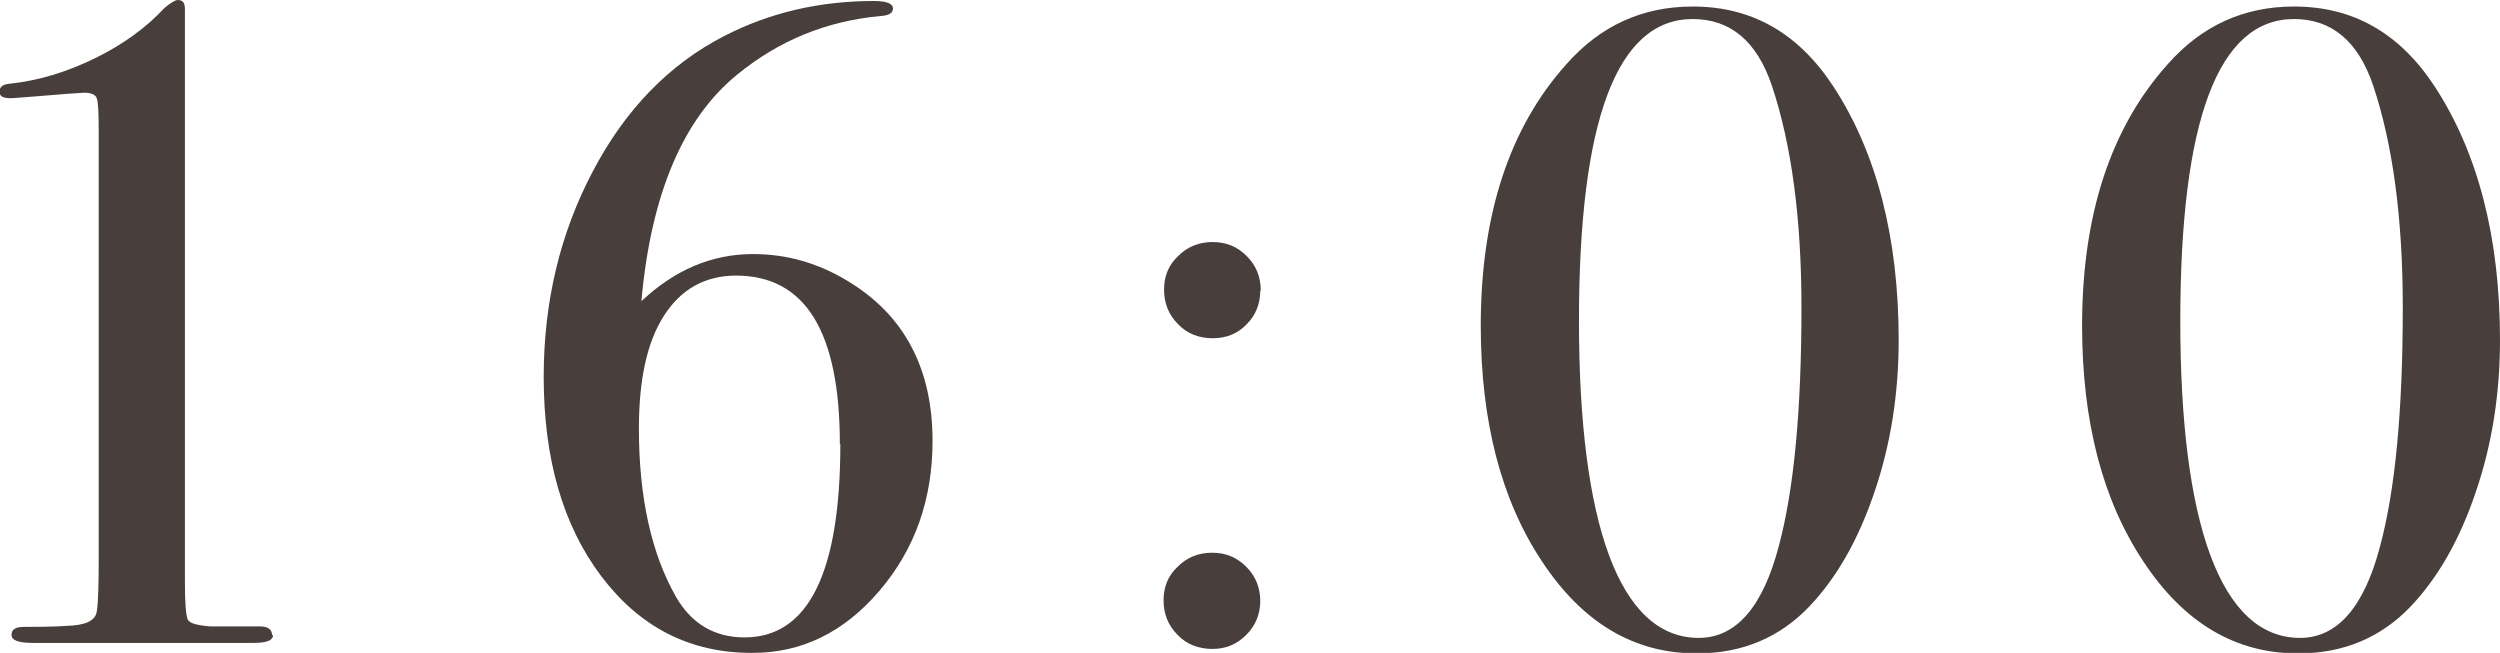 <?xml version="1.0" encoding="UTF-8"?><svg id="_レイヤー_2" xmlns="http://www.w3.org/2000/svg" viewBox="0 0 49.89 13.03"><defs><style>.cls-1{opacity:.83;}.cls-2{fill:#231815;stroke-width:0px;}</style></defs><g id="_レイヤー_2-2"><g class="cls-1"><path class="cls-2" d="m5.45,12.67c0,.11-.13.16-.39.16H.66c-.29,0-.43-.05-.43-.16s.08-.16.25-.16c.26,0,.55,0,.85-.02.37-.01.57-.1.6-.28.03-.17.04-.55.04-1.12V2.64c0-.38-.01-.61-.04-.68-.02-.07-.11-.11-.25-.11-.06,0-.45.03-1.18.09-.15.01-.24.02-.29.02-.15,0-.22-.04-.22-.13,0-.1.07-.15.21-.16.56-.06,1.13-.23,1.7-.51.57-.28,1.03-.62,1.38-1,.13-.11.22-.16.27-.16.1,0,.14.06.14.18v11.43c0,.43.02.68.06.76.04.07.19.11.44.13h.99c.17,0,.25.06.25.18Z"/><path class="cls-2" d="m18.61,8.8c0,1.16-.35,2.16-1.06,2.99-.71.83-1.55,1.24-2.54,1.24-1.24,0-2.24-.51-3.01-1.53-.77-1.02-1.15-2.35-1.15-3.98,0-1.5.33-2.87.98-4.1.65-1.24,1.53-2.14,2.62-2.7.91-.47,1.91-.7,2.99-.7.25,0,.38.05.38.15,0,.09-.08.14-.25.15-1.08.1-2.03.49-2.86,1.17-1.08.88-1.72,2.39-1.91,4.52.66-.62,1.4-.94,2.23-.94.67,0,1.3.18,1.89.54,1.13.68,1.69,1.75,1.69,3.19Zm-1.85.06c0-2.24-.69-3.36-2.07-3.36-.62,0-1.1.27-1.44.8s-.5,1.28-.5,2.25c0,1.38.25,2.5.74,3.36.31.54.77.81,1.37.81,1.27,0,1.91-1.29,1.91-3.86Z"/><path class="cls-2" d="m25.15,5.8c0,.26-.09.49-.27.67-.18.19-.41.28-.68.28s-.51-.09-.69-.28c-.19-.19-.28-.42-.28-.69s.09-.49.28-.67c.19-.19.42-.28.69-.28s.49.09.68.28c.19.19.28.42.28.69Zm0,6.19c0,.26-.09.49-.28.68-.19.19-.41.28-.68.28s-.51-.09-.69-.28c-.19-.19-.28-.42-.28-.69s.09-.49.28-.67c.19-.19.42-.28.69-.28s.49.09.68.28.28.42.28.69Z"/><path class="cls-2" d="m37.89,6.79c0,1.07-.16,2.08-.48,3.02-.32.95-.75,1.71-1.3,2.29-.59.62-1.34.94-2.25.94-1.25,0-2.28-.61-3.09-1.84-.81-1.22-1.22-2.79-1.22-4.7,0-2.21.57-3.95,1.71-5.22.68-.77,1.52-1.15,2.52-1.15,1.18,0,2.11.53,2.81,1.6.86,1.32,1.3,3.01,1.3,5.06Zm-1.94-.65c0-1.79-.2-3.26-.59-4.43-.3-.89-.83-1.33-1.58-1.33-1.51,0-2.27,2.01-2.27,6.03s.8,6.32,2.39,6.32c.74,0,1.28-.61,1.6-1.84.3-1.12.45-2.7.45-4.75Z"/><path class="cls-2" d="m49.89,6.79c0,1.07-.16,2.08-.48,3.02-.32.95-.75,1.71-1.3,2.29-.59.62-1.34.94-2.25.94-1.25,0-2.28-.61-3.09-1.84-.81-1.22-1.22-2.79-1.22-4.7,0-2.21.57-3.95,1.71-5.22.68-.77,1.52-1.15,2.52-1.15,1.18,0,2.11.53,2.81,1.6.86,1.32,1.3,3.01,1.3,5.06Zm-1.94-.65c0-1.79-.2-3.26-.59-4.43-.3-.89-.83-1.33-1.58-1.33-1.51,0-2.27,2.01-2.27,6.03s.8,6.32,2.39,6.32c.74,0,1.28-.61,1.6-1.84.3-1.12.45-2.7.45-4.75Z"/></g></g></svg>